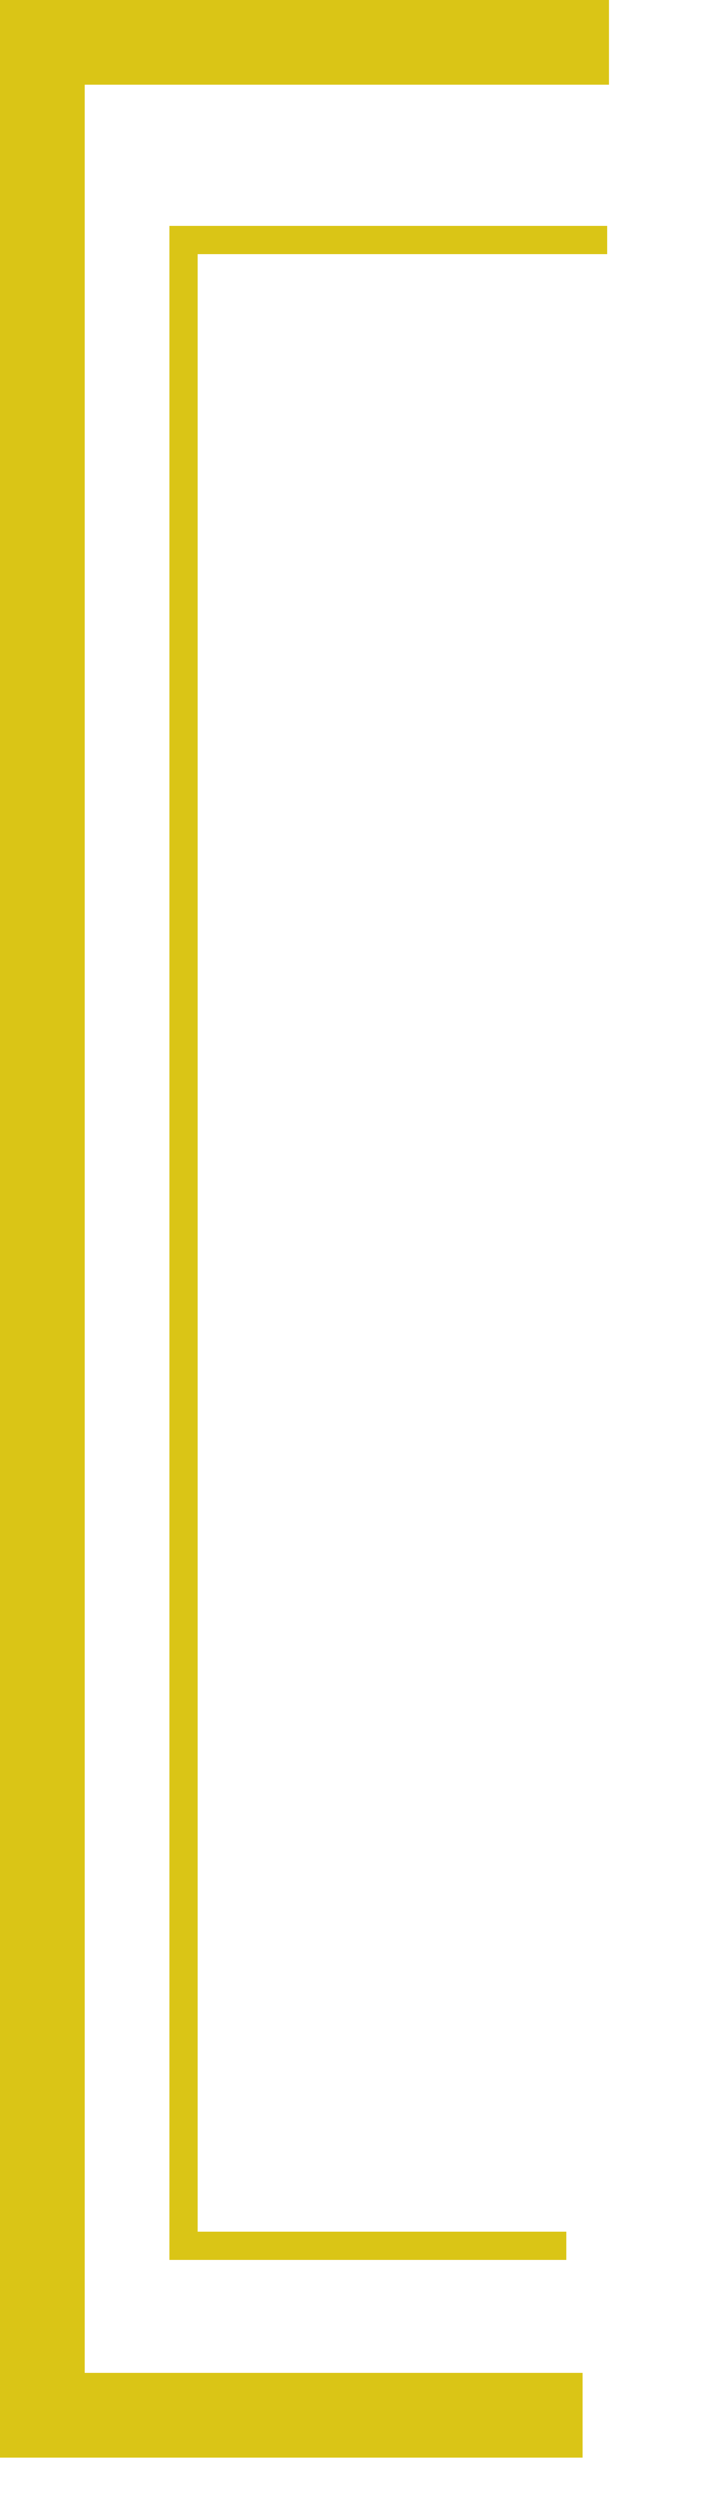 <svg
 xmlns="http://www.w3.org/2000/svg"
 xmlns:xlink="http://www.w3.org/1999/xlink"
 width="25.5px" height="88.5px">
<path fill-rule="evenodd"  stroke="rgb(218, 197, 22)" stroke-width="3px" stroke-linecap="butt" stroke-linejoin="miter" fill="none"
 d="M20.633,85.495 L1.500,85.495 L1.500,1.498 L21.568,1.498 "/>
<path fill-rule="evenodd"  stroke="rgb(218, 197, 22)" stroke-width="1px" stroke-linecap="butt" stroke-linejoin="miter" fill="none"
 d="M20.057,79.497 L6.500,79.497 L6.500,8.496 L21.504,8.496 "/>
</svg>